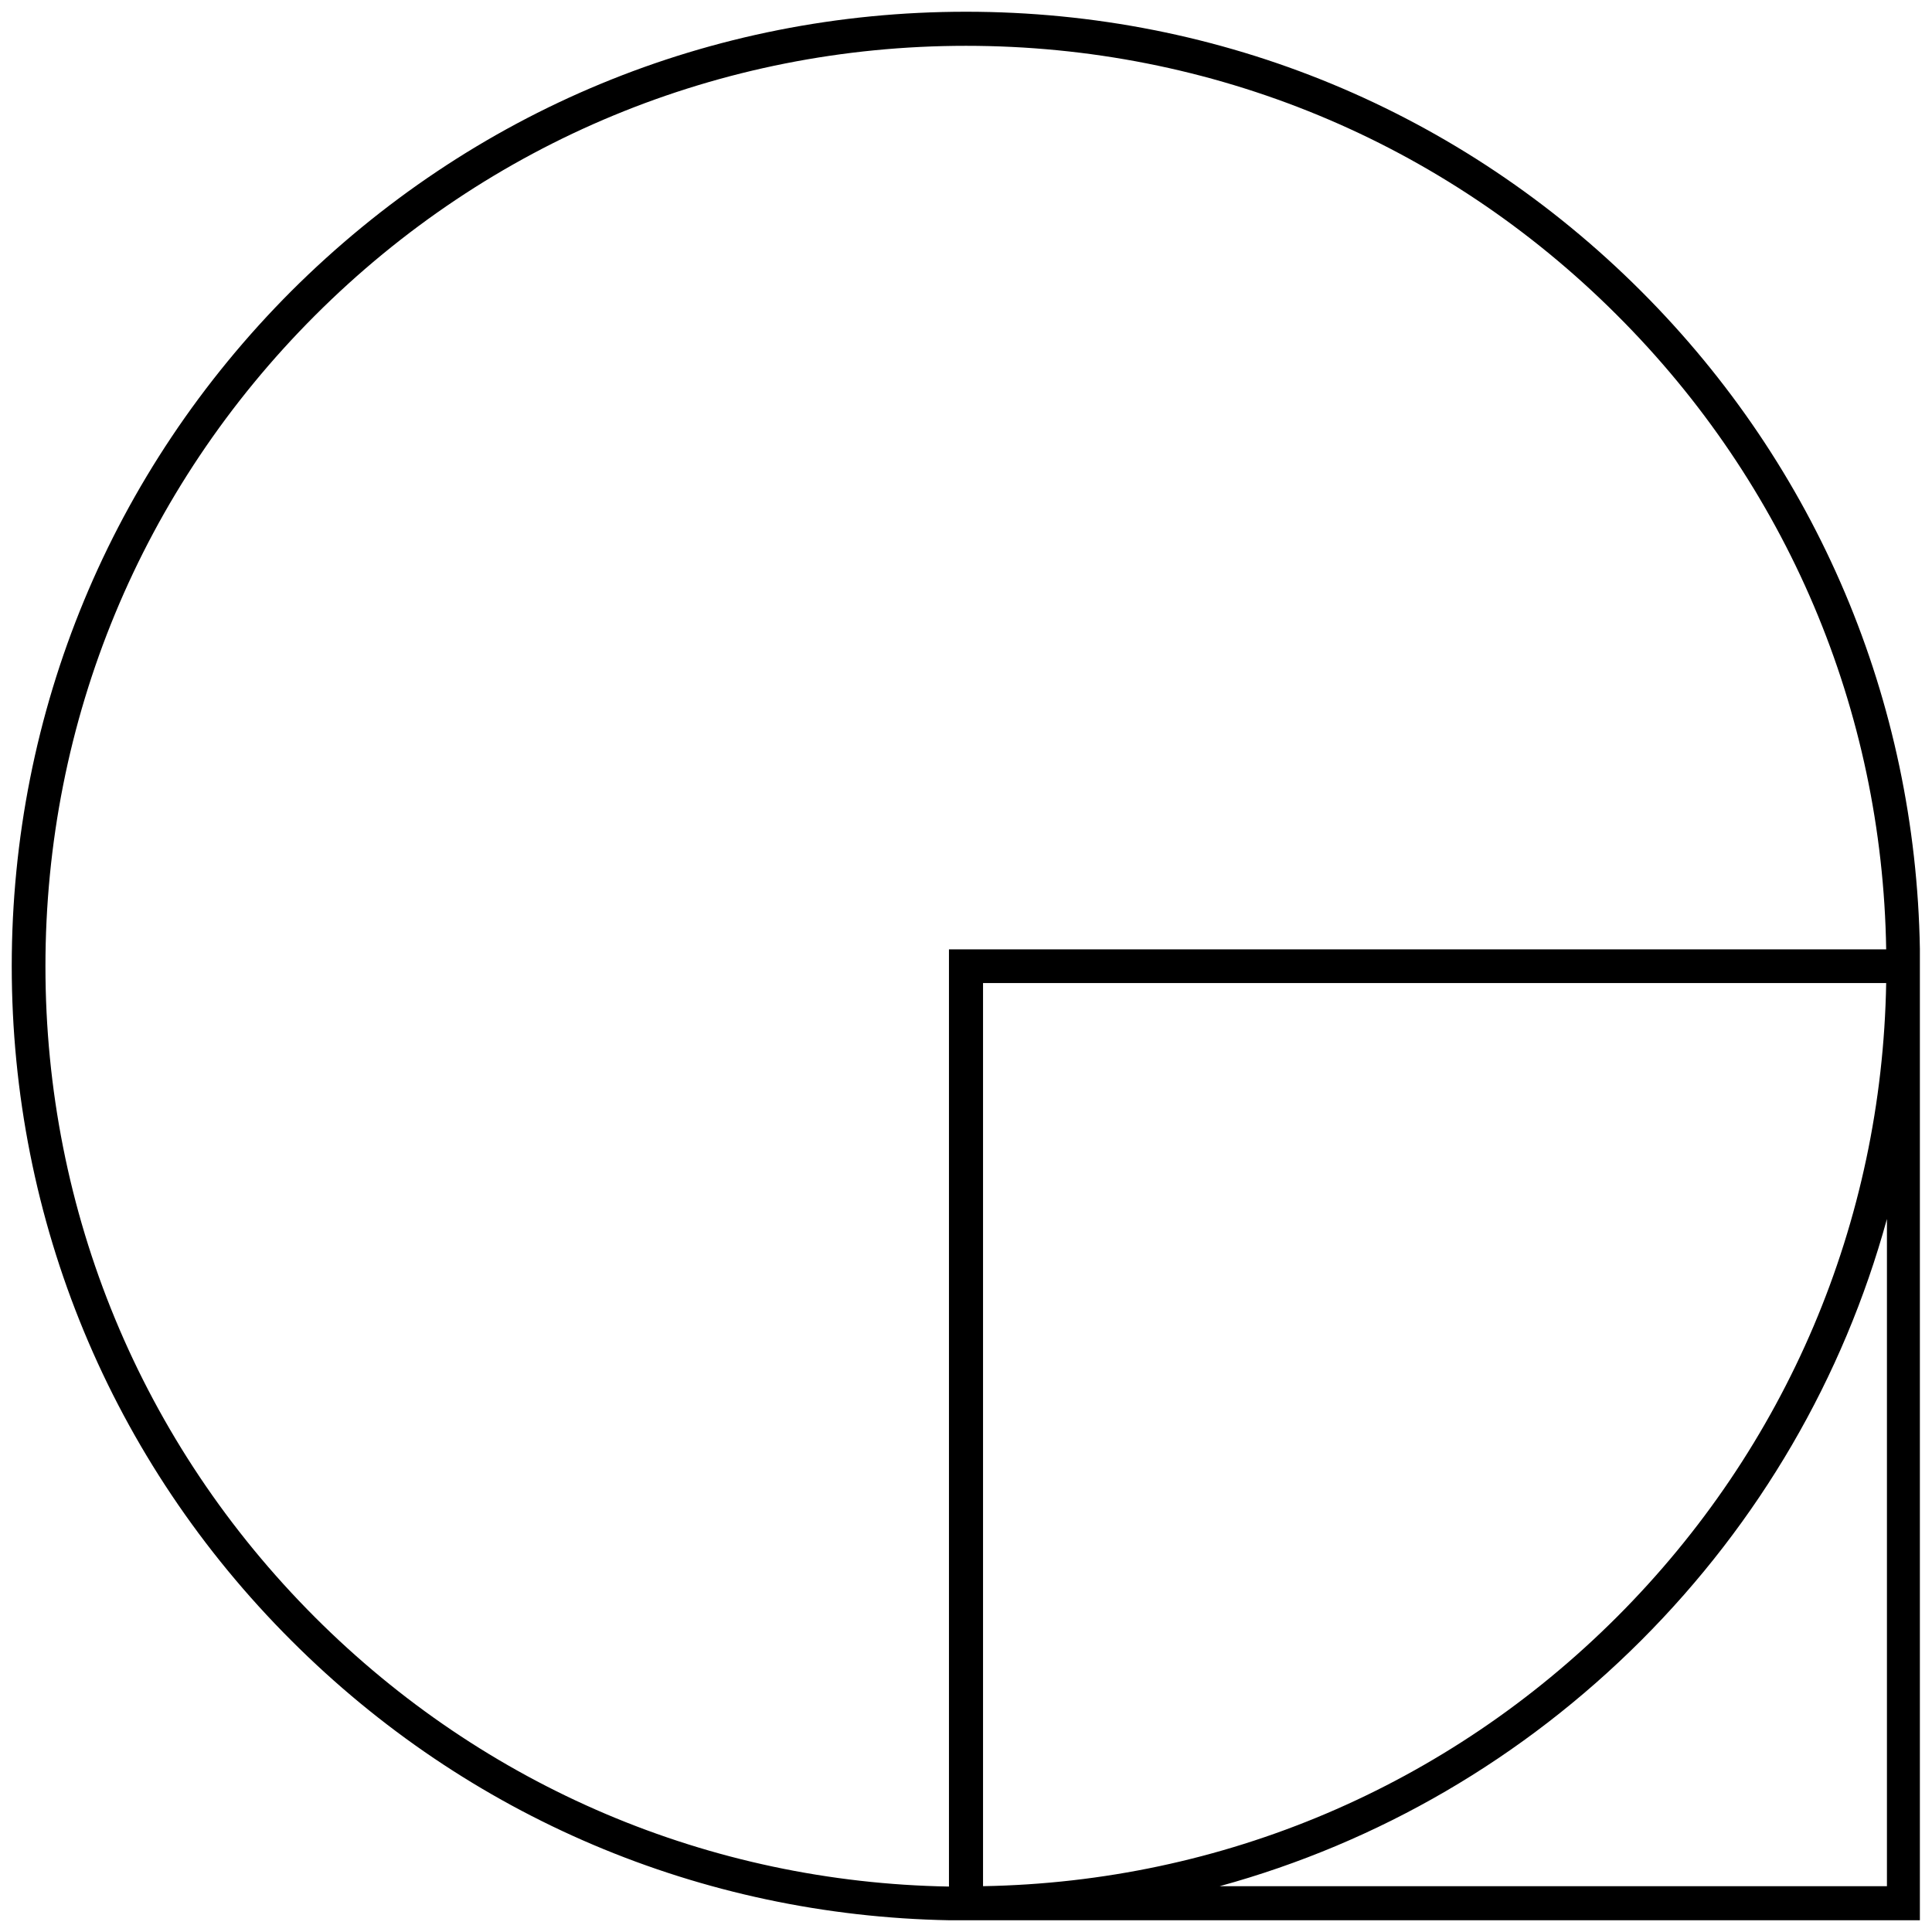 <?xml version="1.0" encoding="UTF-8"?>
<svg xmlns="http://www.w3.org/2000/svg" xmlns:xlink="http://www.w3.org/1999/xlink" version="1.1" id="Ebene_1" x="0px" y="0px" viewBox="0 0 510.2 510.2" style="enable-background:new 0 0 510.2 510.2;" xml:space="preserve">
<path d="M433.4,76.9C385.8,29.3,322.5,3.1,255.1,3.1S124.6,29.3,76.9,76.9C29.4,124.5,3.1,187.8,3.1,255.1s26.2,130.6,73.9,178.2  c46.5,46.5,108.1,72.6,173.7,73.8h4.3h252V252.6v-2C505.9,185,479.9,123.4,433.4,76.9z M498.1,250.7H250.6v247.5  c-63.2-1.1-122.6-26.3-167.4-71.1c-45.9-45.9-71.2-107-71.2-171.9c0-65,25.3-126,71.2-171.9c45.9-45.9,107-71.2,171.9-71.2  s126,25.2,171.9,71.1C471.9,128,497.1,187.4,498.1,250.7z M498.1,259.6c-1.1,63.2-26.3,122.6-71.1,167.4s-104.2,70-167.4,71.1V259.6  H498.1z M322.1,498.1c41.9-11.5,80.1-33.7,111.3-64.9s53.4-69.4,64.9-111.3v176.2H322.1z"></path>
</svg>
